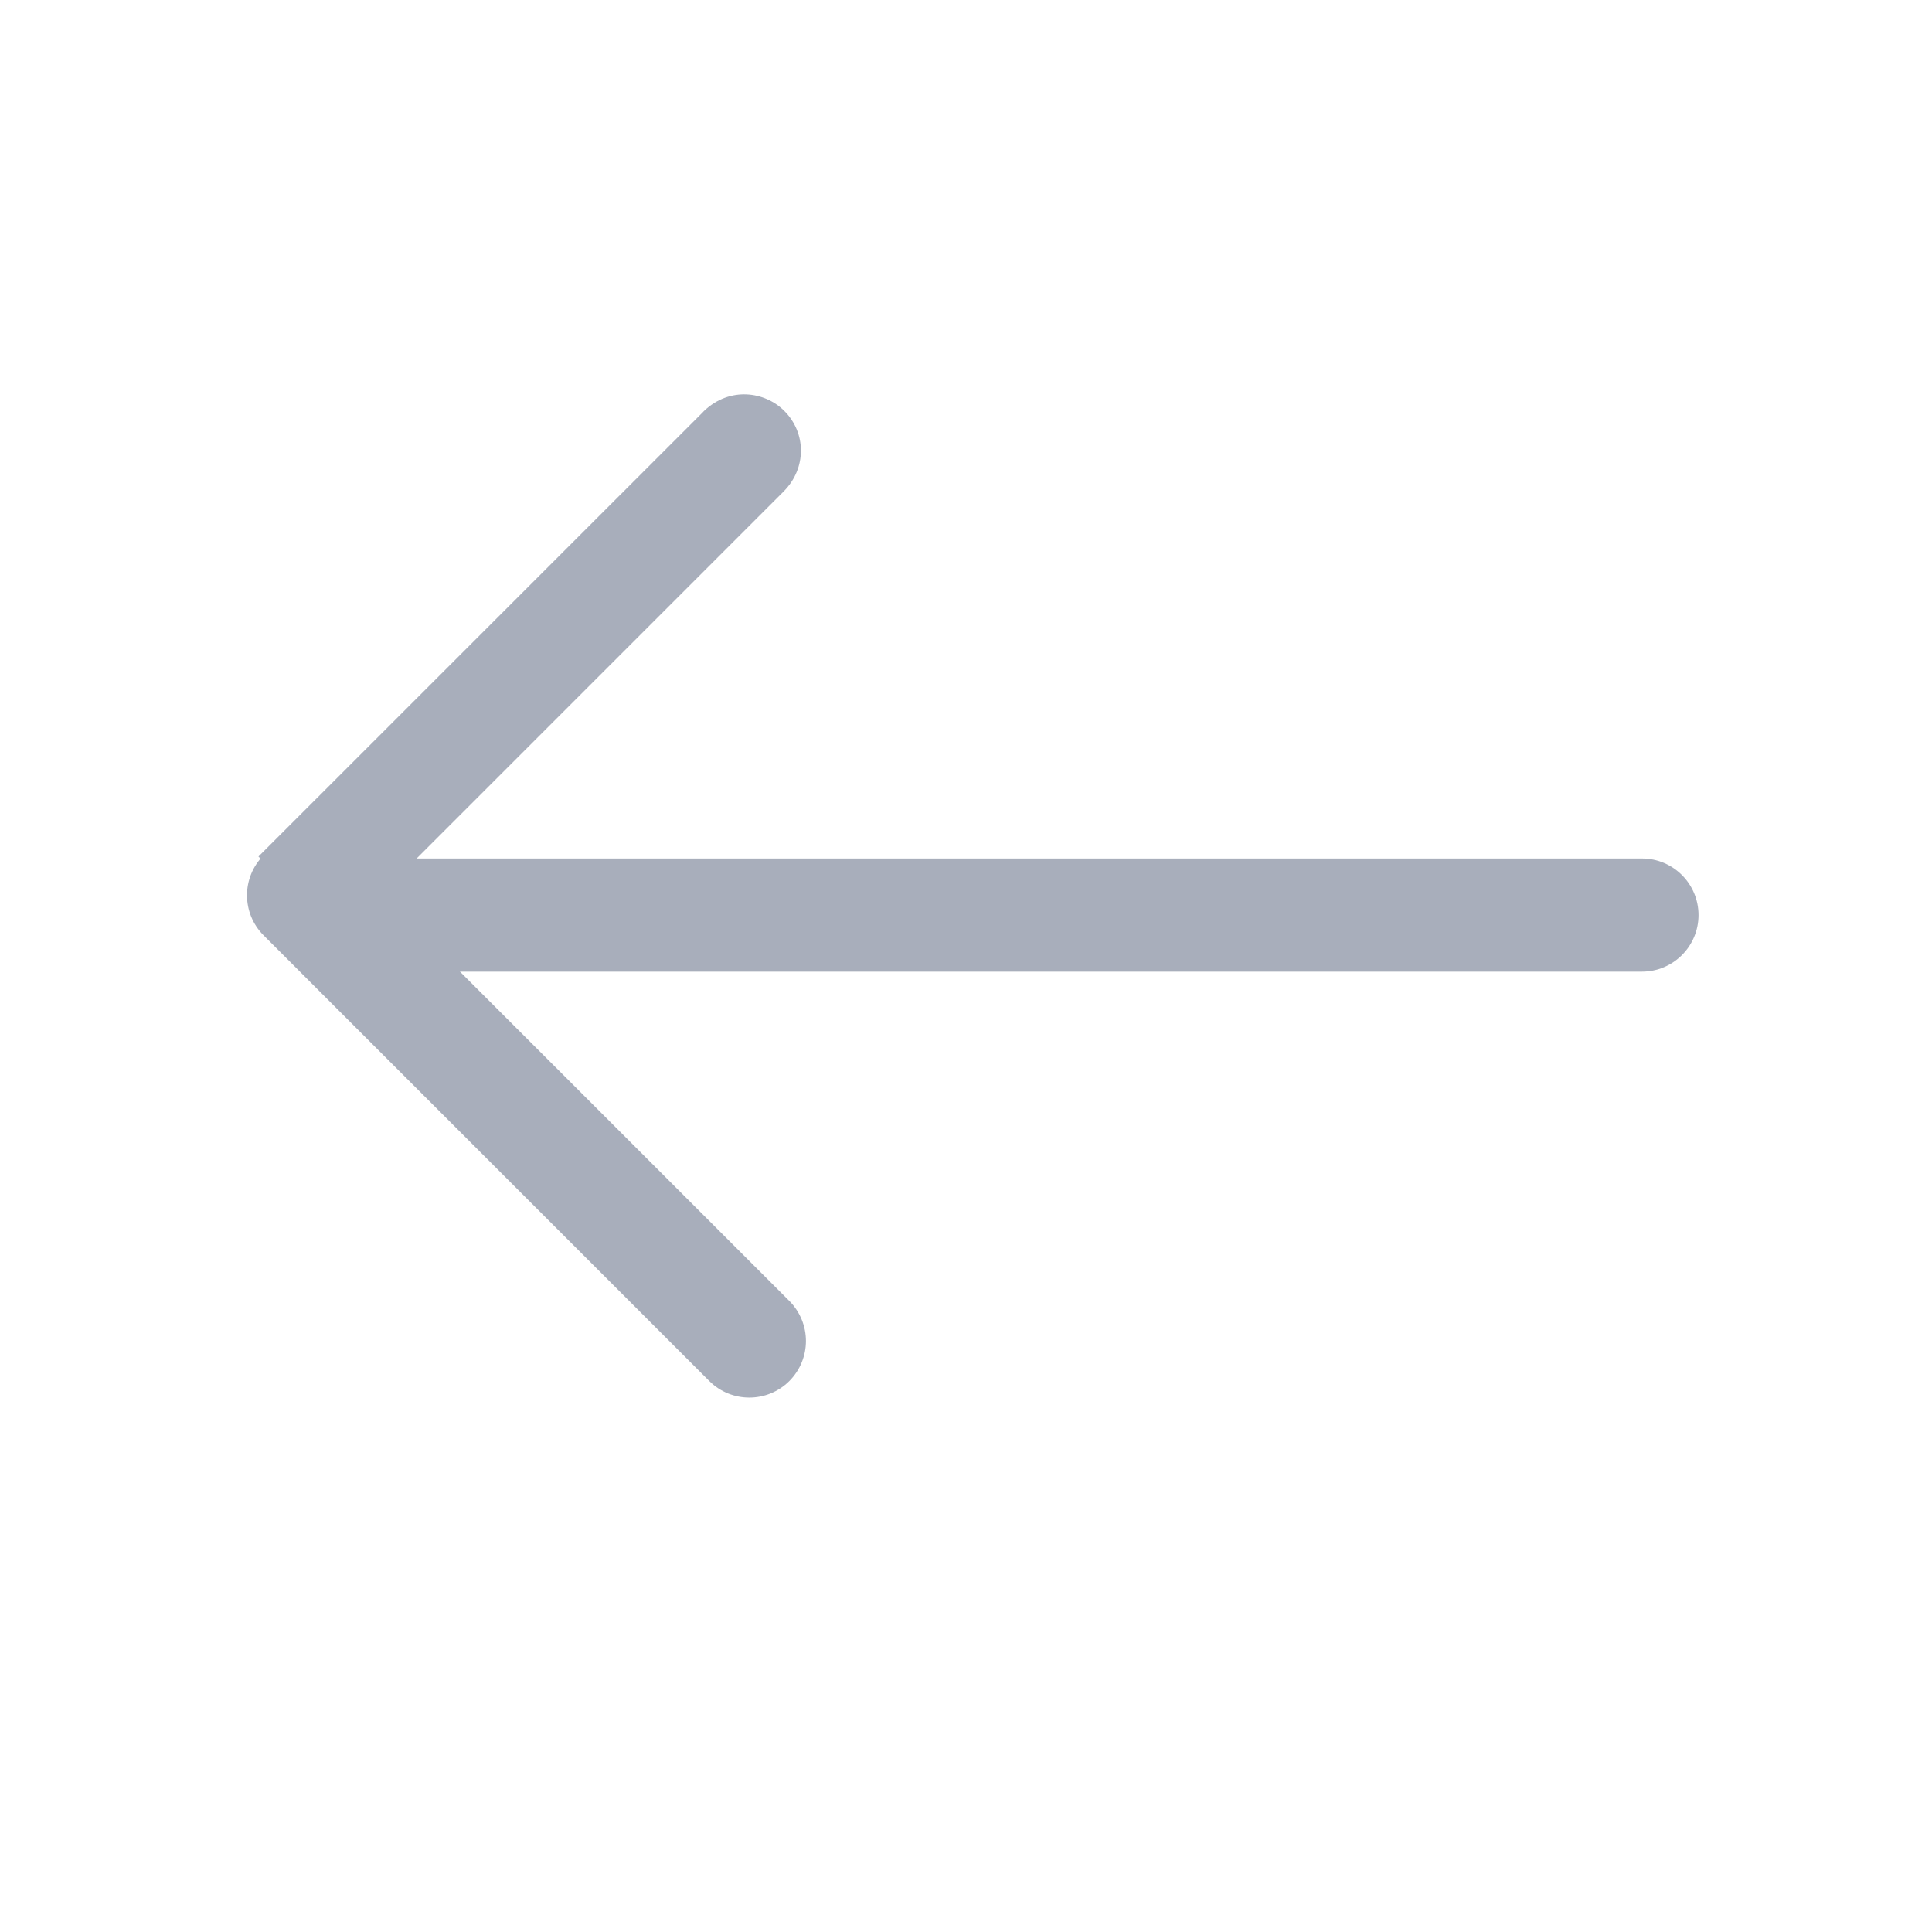 <svg width="26" height="26" viewBox="0 0 26 26" fill="none" xmlns="http://www.w3.org/2000/svg">
<g id="Frame">
<path id="Vector" d="M4.43 13.076H22.097C22.517 13.076 22.858 12.735 22.858 12.315C22.858 11.894 22.517 11.553 22.097 11.553H4.43C4.009 11.553 3.668 11.894 3.668 12.315C3.668 12.735 4.009 13.076 4.43 13.076Z" fill="#A8AEBB"/>
<path id="Vector_2" d="M4.556 12.604L4.561 12.599L10.547 6.613L10.547 6.613L10.547 6.613C10.551 6.609 10.553 6.607 10.553 6.606C10.853 6.3 10.854 5.828 10.554 5.529C10.293 5.268 9.823 5.2 9.476 5.529L9.476 5.529L9.469 5.536L9.465 5.54C9.463 5.542 9.461 5.544 9.46 5.546L3.478 11.527L4.556 12.604Z" fill="#A8AEBB"/>
<path id="Vector_3" d="M10.084 18.808C10.279 18.808 10.474 18.734 10.623 18.585C10.771 18.436 10.846 18.241 10.846 18.047C10.846 17.852 10.771 17.657 10.623 17.508L4.624 11.51C4.327 11.212 3.844 11.212 3.547 11.51C3.398 11.659 3.324 11.854 3.324 12.048C3.324 12.243 3.398 12.438 3.547 12.587L9.545 18.585C9.694 18.734 9.889 18.808 10.084 18.808Z" fill="#A8AEBB"/>
</g>
</svg>
